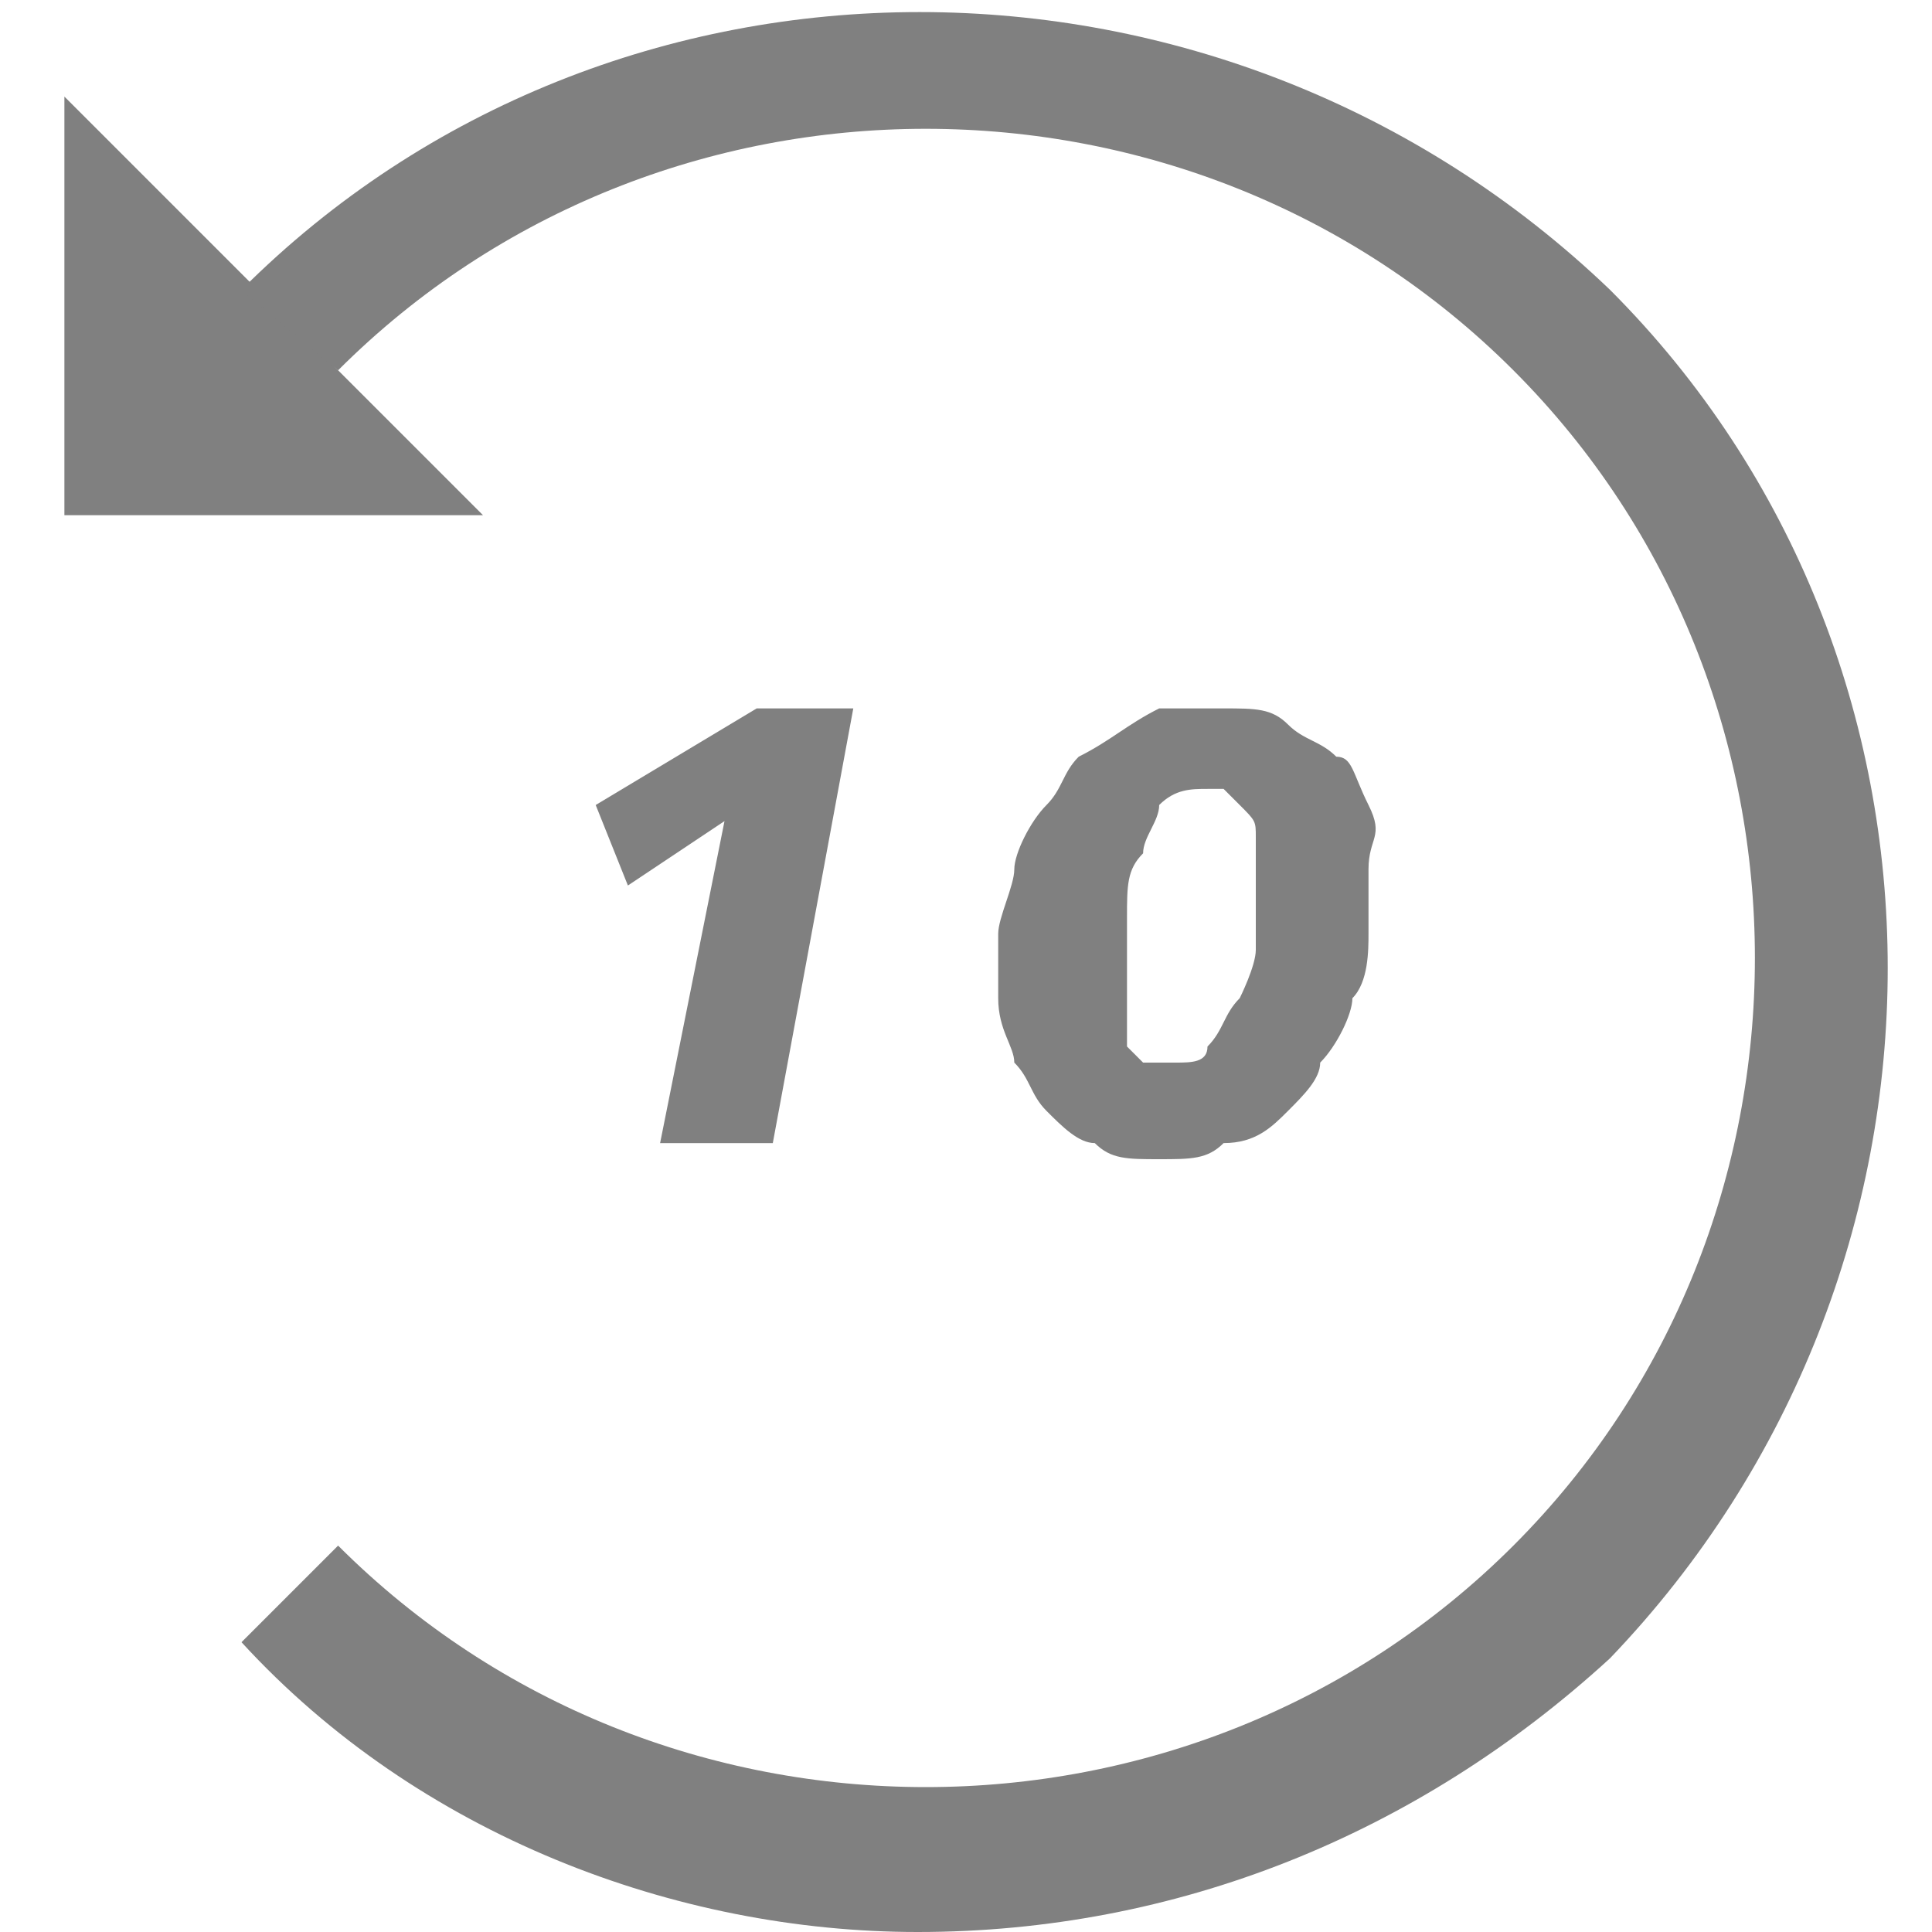 <?xml version="1.0" encoding="UTF-8"?><svg enable-background="new 0 0 12 12" version="1.1" viewBox="0 0 12 12" xml:space="preserve" xmlns="http://www.w3.org/2000/svg"><style type="text/css">.st0{fill:#808080}.st1{enable-background:new}</style><path class="st0" d="M0.4,3.2V0.6l2.6,2.6H0.4z"/><g class="st1"><path class="st0" d="M4.1,7.1l0.4-2L3.9,5.5L3.7,5l1-0.6h0.6L4.8,7.1H4.1z"/><path class="st0" d="m7.6 4.4c0.2 0 0.3 0 0.4 0.1s0.2 0.1 0.3 0.2c0.1 0 0.1 0.1 0.2 0.3s0 0.2 0 0.4v0.4c0 0.1 0 0.3-0.1 0.4 0 0.1-0.1 0.3-0.2 0.4 0 0.1-0.1 0.2-0.2 0.3s-0.2 0.2-0.4 0.2c-0.1 0.1-0.2 0.1-0.4 0.1s-0.3 0-0.4-0.1c-0.1 0-0.2-0.1-0.3-0.2s-0.1-0.2-0.2-0.3c0-0.1-0.1-0.2-0.1-0.4v-0.4c0-0.1 0.1-0.3 0.1-0.4s0.1-0.3 0.2-0.4 0.1-0.2 0.2-0.3c0.2-0.1 0.3-0.2 0.5-0.3h0.4zm-0.1 0.5c-0.1 0-0.2 0-0.3 0.1 0 0.1-0.1 0.2-0.1 0.3-0.1 0.1-0.1 0.2-0.1 0.4v0.5 0.2 0.1l0.1 0.1h0.2c0.1 0 0.2 0 0.2-0.1 0.1-0.1 0.1-0.2 0.2-0.3 0 0 0.1-0.2 0.1-0.3v-0.5-0.2c0-0.1 0-0.1-0.1-0.2l-0.1-0.1h-0.1z"/></g><path class="st0" d="m5.7 12c-1.5 0-3.1-0.6-4.2-1.8l0.6-0.6c2 2 5.3 2 7.3 0s2-5.3 0-7.3-5.3-2-7.3 0l-0.6-0.5c2.3-2.3 6.1-2.3 8.5 0 2.3 2.3 2.3 6.1 0 8.5-1.2 1.1-2.7 1.7-4.3 1.7z"/></svg>